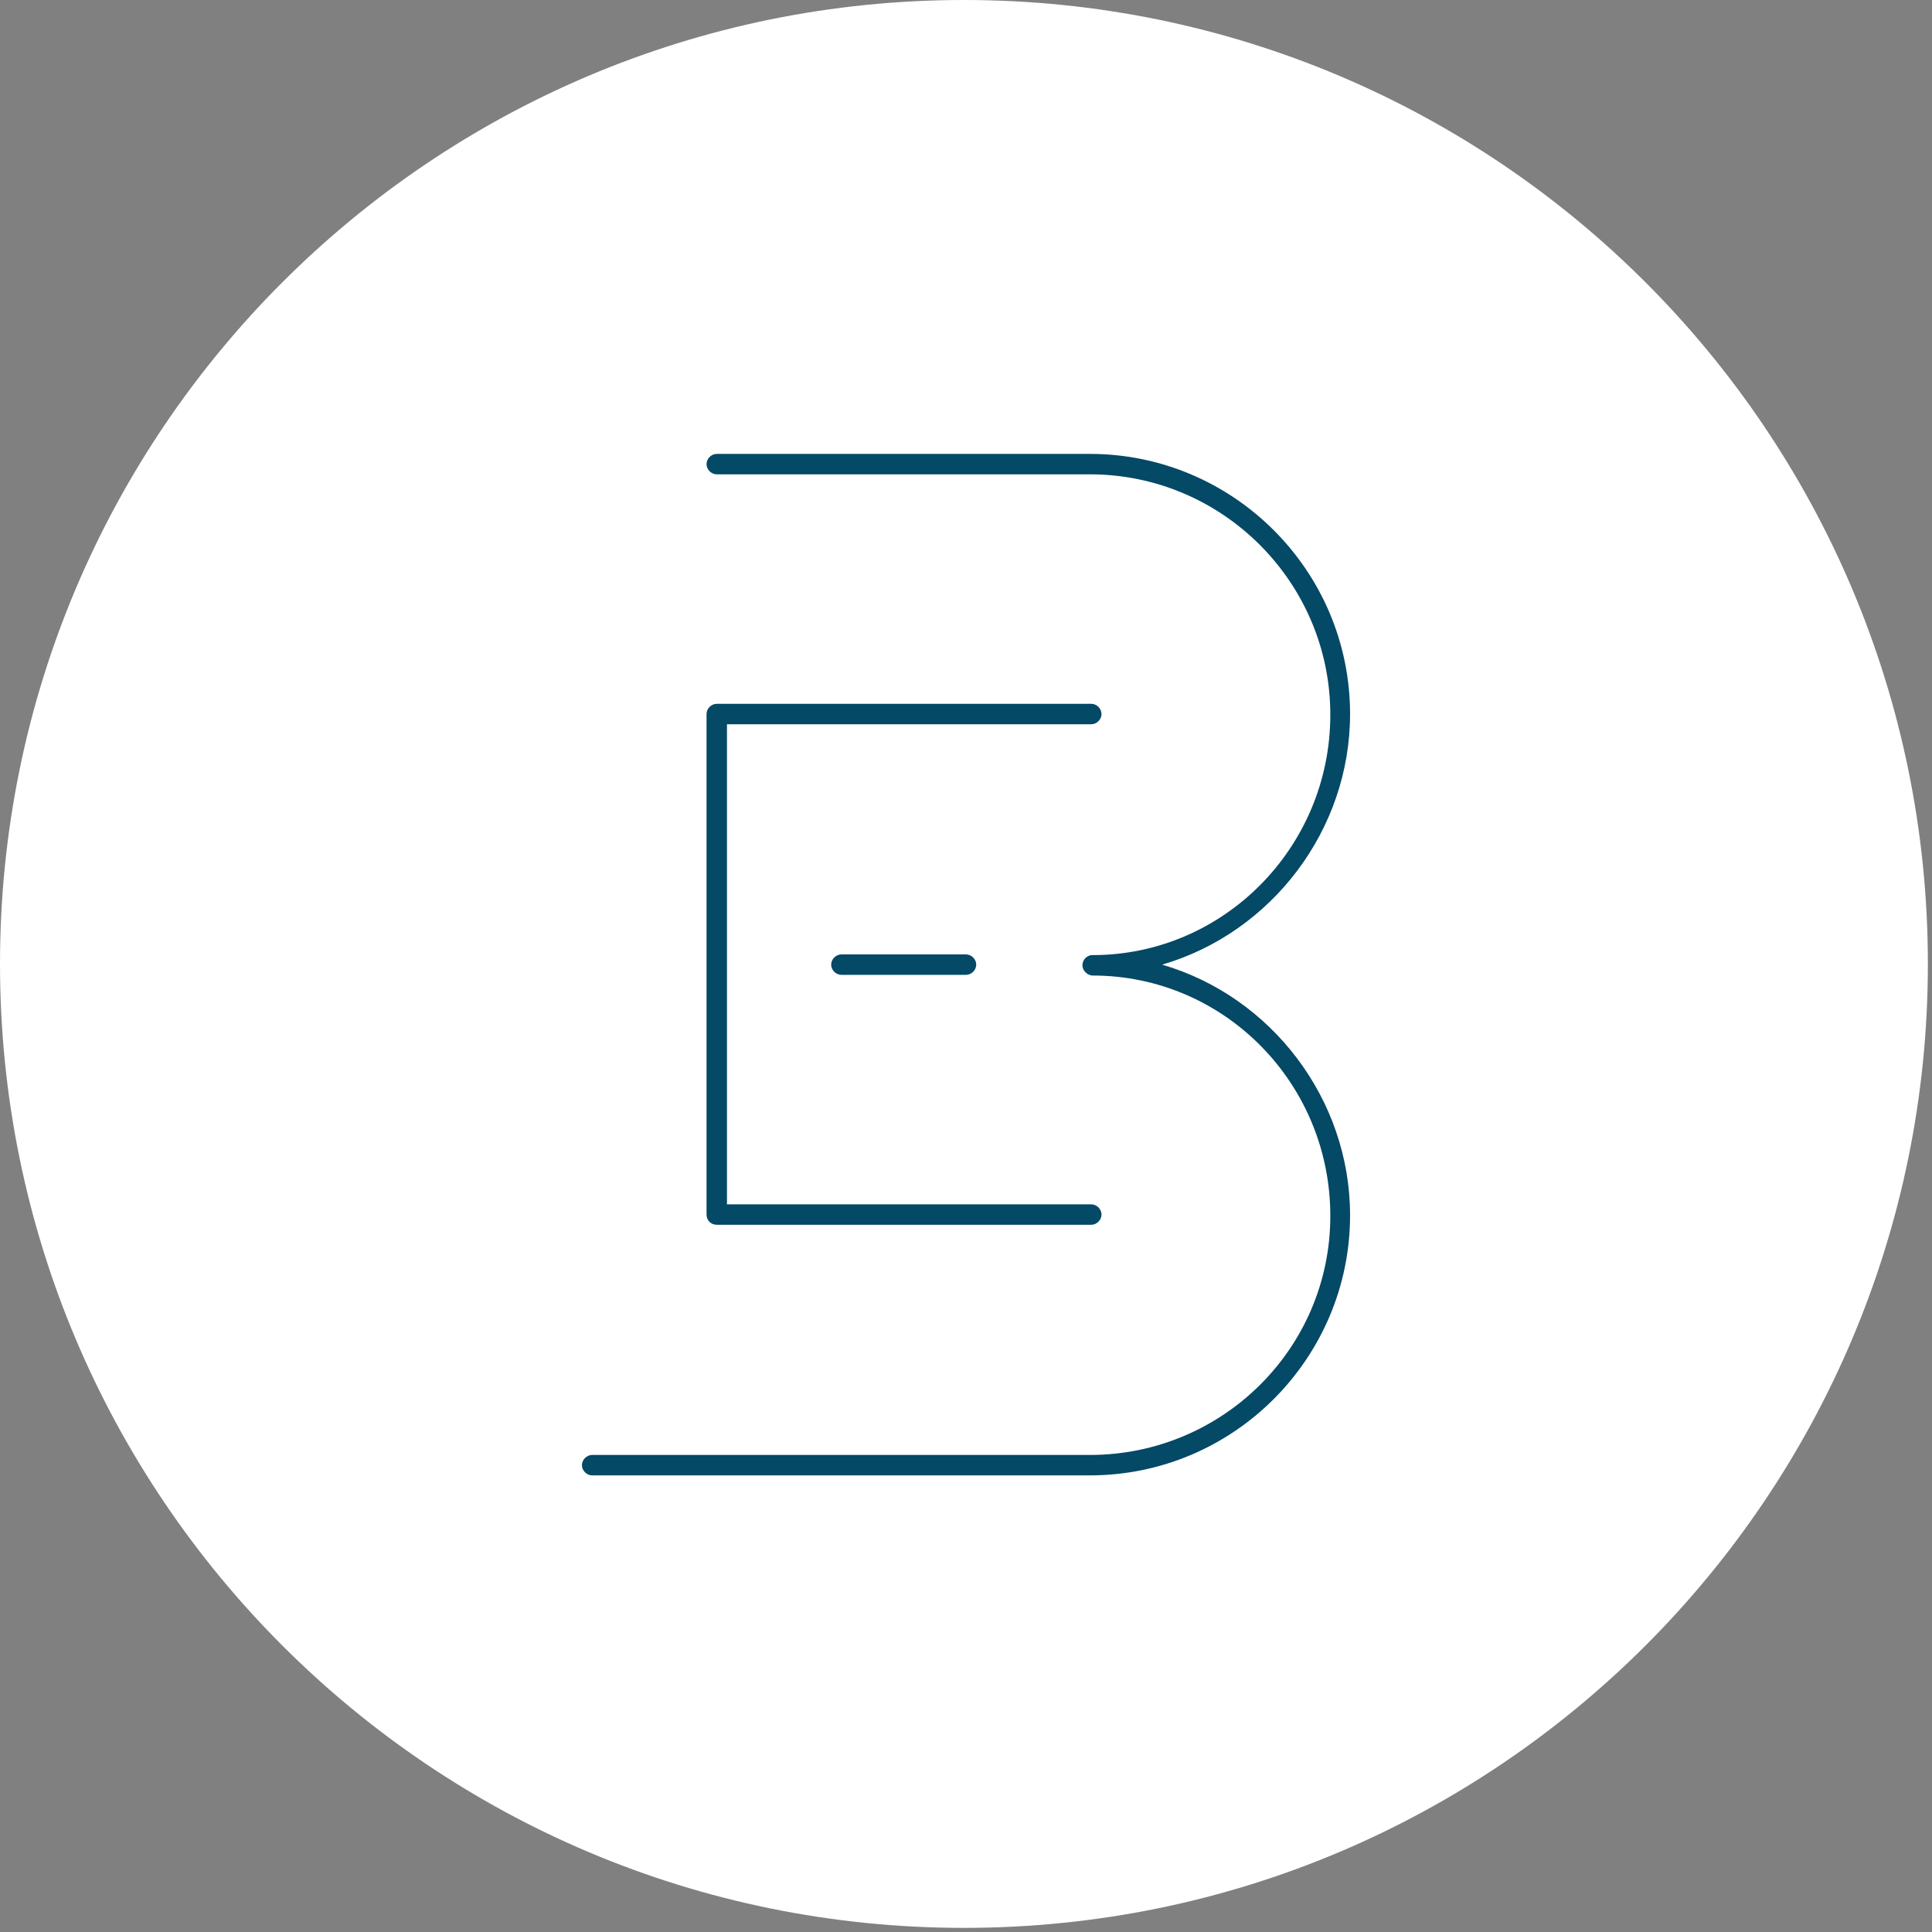 <svg xmlns="http://www.w3.org/2000/svg" width="166" height="166" viewBox="0 0 166 166" fill="none">
<rect x="0" y="0" width="166" height="166" fill="#808080" stroke="none"/>
<path d="M82.823 165.646C128.565 165.646 165.646 128.565 165.646 82.823C165.646 37.081 128.565 0 82.823 0C37.081 0 0 37.081 0 82.823C0 128.565 37.081 165.646 82.823 165.646Z" fill="white"></path>
<path d="M61.585 105.234H93.766C94.234 105.234 94.643 104.824 94.643 104.356C94.643 103.888 94.234 103.479 93.766 103.479H62.463V62.229H93.766C94.234 62.229 94.643 61.819 94.643 61.351C94.643 60.883 94.234 60.473 93.766 60.473H61.585C61.117 60.473 60.707 60.883 60.707 61.351V104.356C60.707 104.883 61.117 105.234 61.585 105.234Z" fill="#044966"></path>
<path d="M99.851 82.883C109.271 80.133 116 71.298 116 61.351C116 49.005 105.936 39 93.649 39H61.585C61.117 39 60.707 39.41 60.707 39.878C60.707 40.346 61.117 40.755 61.585 40.755H93.649C105 40.755 114.303 50 114.303 61.41C114.303 72.819 105.117 82.064 93.883 82.064H93.766C93.356 82.122 93.005 82.473 93.005 82.942C93.005 83.351 93.356 83.761 93.825 83.819H93.883C105.176 83.819 114.303 93.064 114.303 104.473C114.303 115.883 105 125.011 93.649 125.011H50.878C50.41 125.011 50 125.42 50 125.888C50 126.356 50.41 126.766 50.878 126.766H93.649C105.995 126.766 116 116.702 116 104.415C116 94.468 109.271 85.633 99.851 82.883Z" fill="#044966"></path>
<path d="M72.293 82.005C71.825 82.005 71.415 82.415 71.415 82.883C71.415 83.351 71.825 83.761 72.293 83.761H83C83.468 83.761 83.878 83.351 83.878 82.883C83.878 82.415 83.468 82.005 83 82.005H72.293Z" fill="#044966"></path>
</svg>